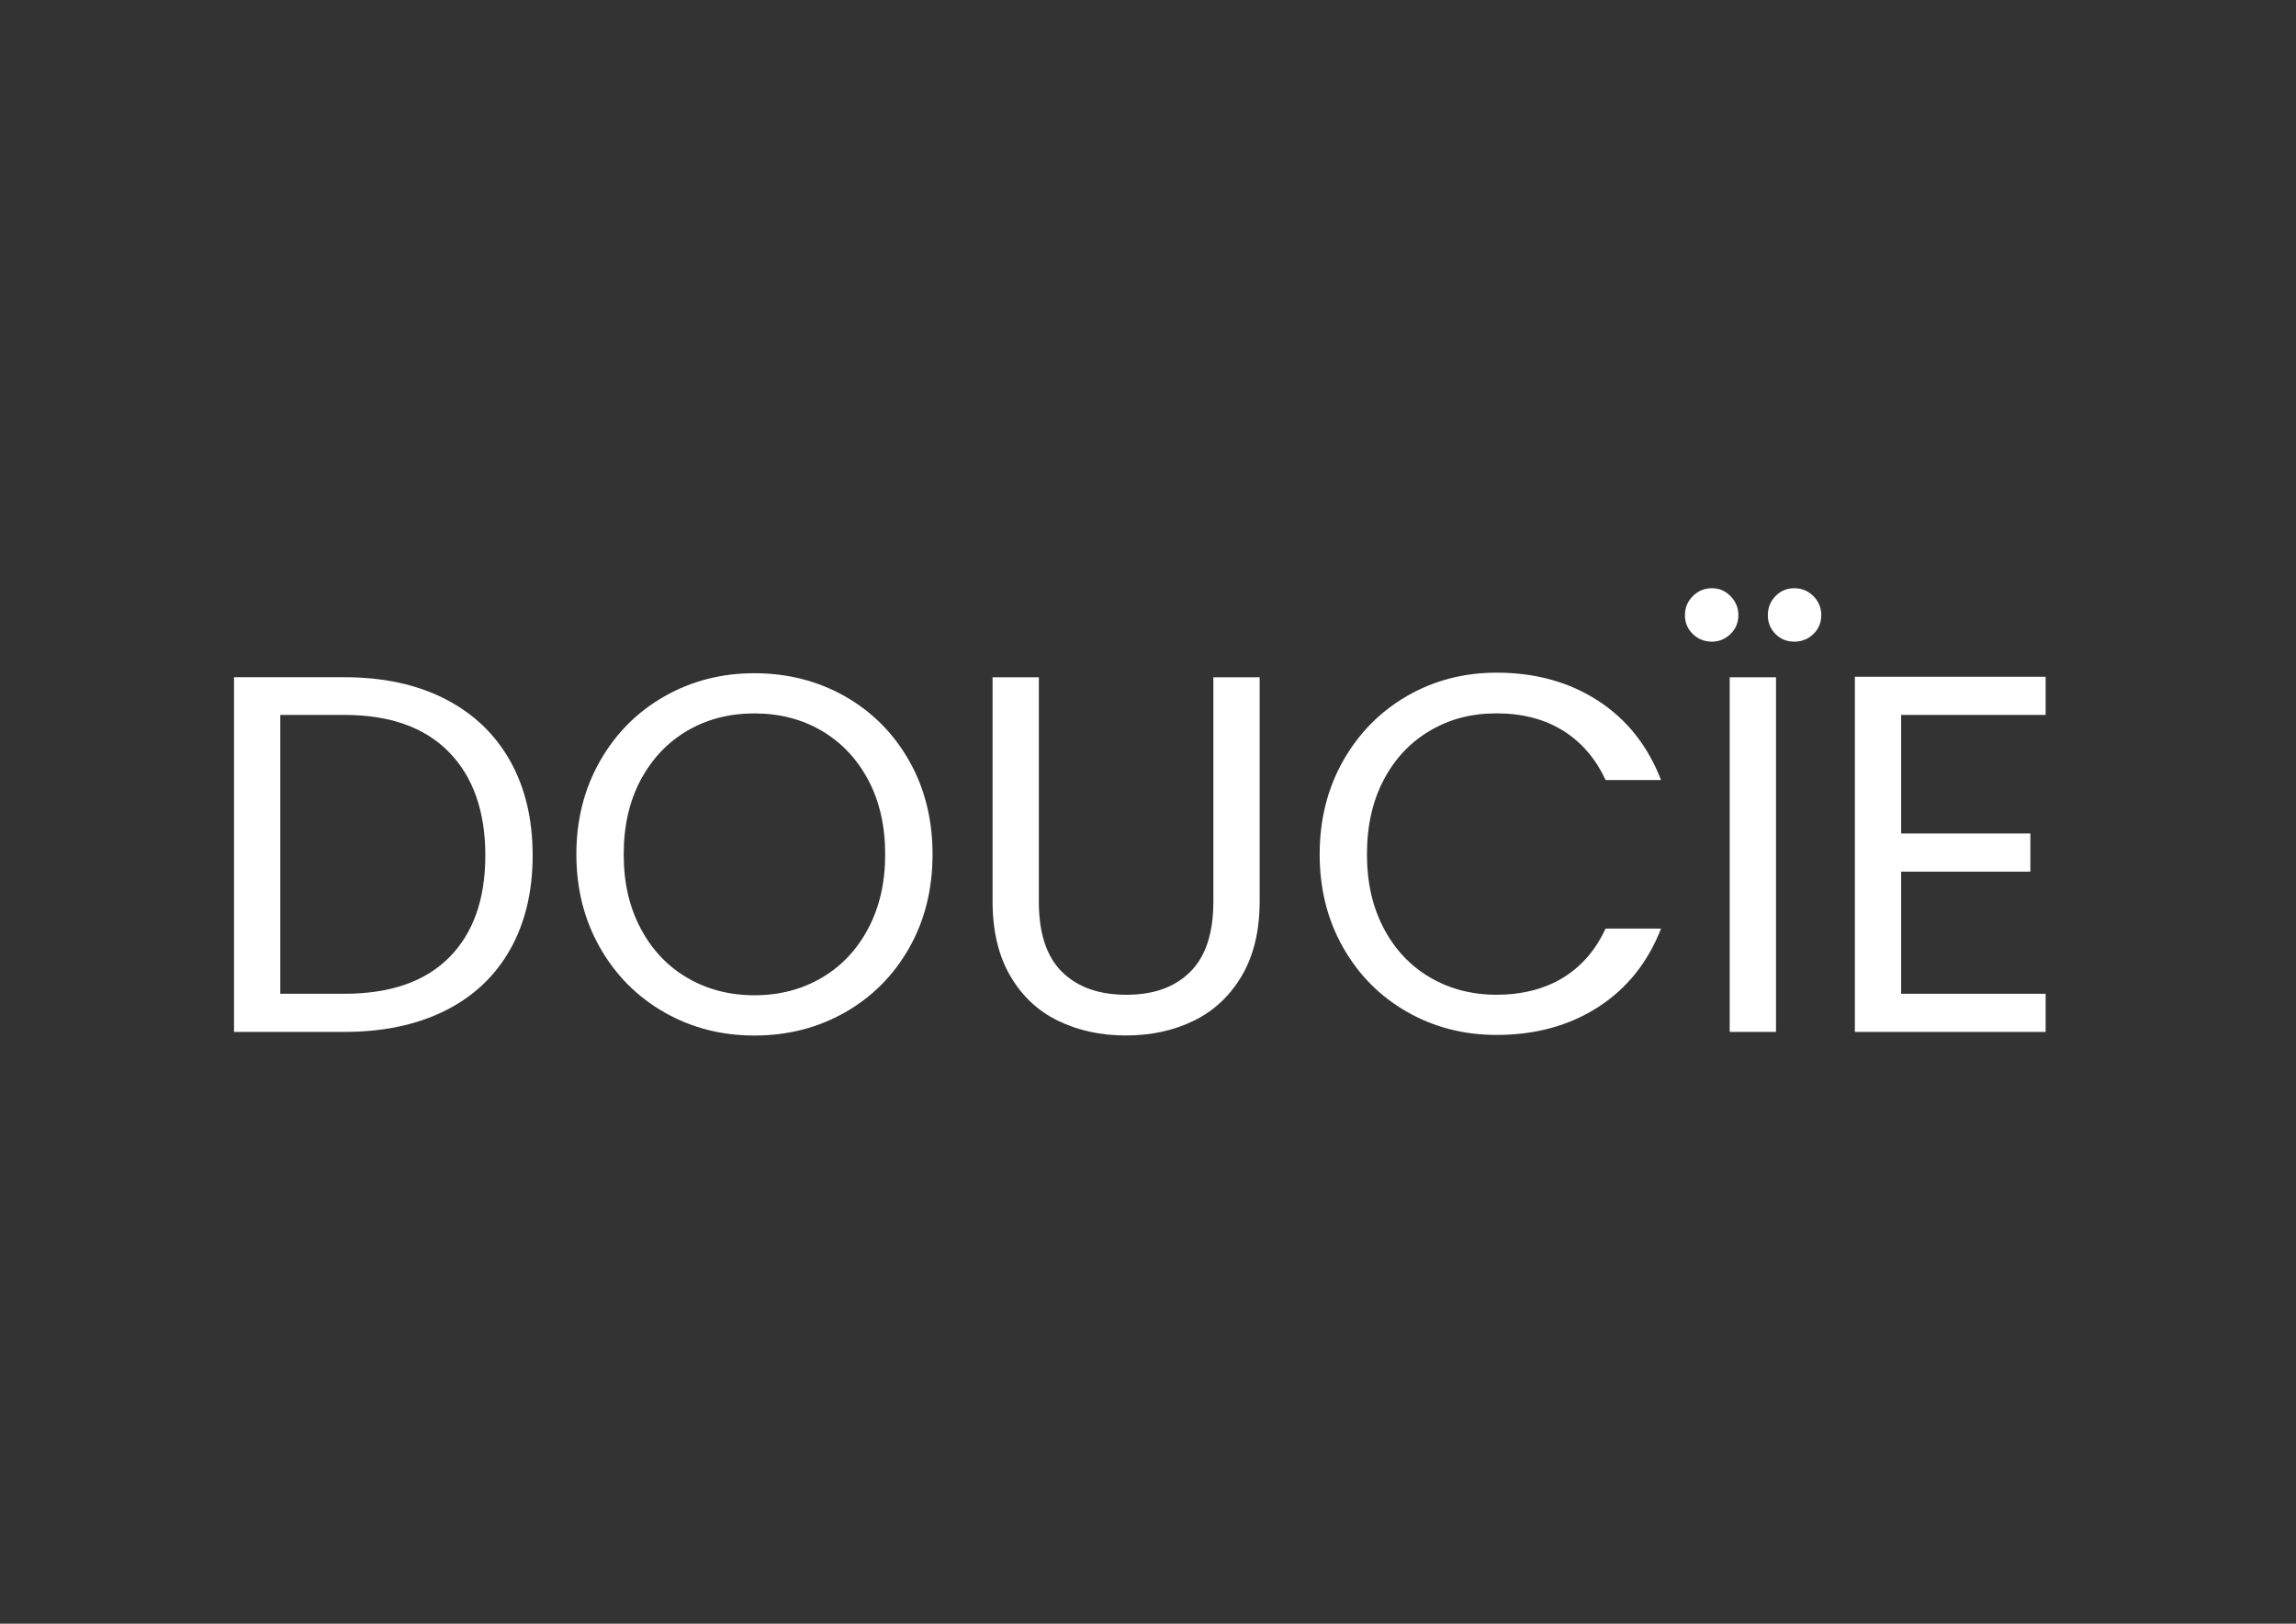 <svg viewBox="0 0 841.89 595.28" xmlns="http://www.w3.org/2000/svg" data-name="Calque 1" id="Calque_1">
  <rect x="0" y="0" width="841.89" height="595.28" fill="#333333" stroke="none"/>
  <defs>
    <style>
      .cls-1 {
        fill: #fff;
      }
    </style>
  </defs>
  <path d="M163.13,256.22c10.38,5.29,18.34,12.84,23.88,22.66,5.53,9.83,8.3,21.39,8.3,34.7s-2.77,24.84-8.3,34.61c-5.54,9.76-13.5,17.23-23.88,22.38-10.38,5.16-22.66,7.74-36.84,7.74h-40.48v-130.03h40.48c14.18,0,26.46,2.65,36.84,7.93ZM164.72,350.99c8.83-8.89,13.24-21.36,13.24-37.4s-4.45-28.79-13.34-37.87c-8.89-9.07-21.67-13.62-38.33-13.62h-23.51v102.23h23.51c16.79,0,29.59-4.45,38.43-13.34Z" class="cls-1"></path>
  <path d="M243.62,371.14c-9.95-5.66-17.81-13.55-23.6-23.69-5.78-10.14-8.68-21.55-8.68-34.23s2.89-24.09,8.68-34.23c5.78-10.13,13.65-18.03,23.6-23.69,9.95-5.66,20.96-8.49,33.02-8.49s23.26,2.83,33.21,8.49c9.95,5.66,17.78,13.53,23.51,23.6,5.72,10.08,8.58,21.52,8.58,34.33s-2.86,24.25-8.58,34.32c-5.73,10.08-13.56,17.94-23.51,23.6-9.95,5.66-21.02,8.49-33.21,8.49s-23.07-2.83-33.02-8.49ZM301.17,358.54c7.28-4.22,13-10.26,17.16-18.09,4.16-7.83,6.25-16.91,6.25-27.23s-2.08-19.56-6.25-27.33c-4.17-7.77-9.86-13.77-17.07-18-7.21-4.22-15.42-6.34-24.62-6.34s-17.41,2.12-24.62,6.34c-7.22,4.23-12.91,10.23-17.07,18-4.17,7.78-6.25,16.89-6.25,27.33s2.08,19.4,6.25,27.23,9.89,13.87,17.16,18.09c7.28,4.23,15.45,6.34,24.53,6.34s17.26-2.11,24.53-6.34Z" class="cls-1"></path>
  <path d="M380.92,248.29v82.27c0,11.57,2.83,20.15,8.49,25.74,5.66,5.6,13.53,8.4,23.6,8.4s17.75-2.8,23.41-8.4c5.66-5.6,8.49-14.18,8.49-25.74v-82.27h16.98v82.08c0,10.82-2.18,19.93-6.53,27.33-4.36,7.4-10.23,12.91-17.63,16.51-7.4,3.61-15.7,5.41-24.9,5.41s-17.51-1.8-24.91-5.41c-7.4-3.6-13.24-9.11-17.53-16.51-4.29-7.4-6.44-16.51-6.44-27.33v-82.08h16.98Z" class="cls-1"></path>
  <path d="M492.47,278.98c5.72-10.13,13.53-18.06,23.41-23.79,9.89-5.72,20.86-8.58,32.93-8.58,14.18,0,26.55,3.42,37.12,10.26,10.57,6.84,18.28,16.54,23.13,29.1h-20.34c-3.6-7.84-8.8-13.87-15.58-18.1-6.78-4.22-14.89-6.34-24.34-6.34s-17.23,2.12-24.44,6.34c-7.21,4.23-12.87,10.23-16.97,18-4.1,7.78-6.16,16.89-6.16,27.33s2.06,19.37,6.16,27.14c4.1,7.78,9.76,13.78,16.97,18.01,7.21,4.22,15.36,6.34,24.44,6.34s17.56-2.08,24.34-6.25c6.78-4.17,11.97-10.17,15.58-18h20.34c-4.85,12.44-12.56,22.04-23.13,28.82-10.57,6.77-22.95,10.16-37.12,10.16-12.06,0-23.04-2.82-32.93-8.49-9.88-5.65-17.69-13.52-23.41-23.6-5.72-10.07-8.58-21.45-8.58-34.13s2.86-24.09,8.58-34.23Z" class="cls-1"></path>
  <path d="M620.72,232.44c-1.93-1.87-2.89-4.16-2.89-6.9s.96-5.07,2.89-7c1.92-1.92,4.26-2.89,7-2.89s4.88.97,6.81,2.89c1.92,1.93,2.89,4.26,2.89,7s-.96,5.03-2.89,6.9c-1.93,1.87-4.2,2.8-6.81,2.8-2.74,0-5.07-.93-7-2.8ZM651.22,248.29v130.03h-16.98v-130.03h16.98ZM651.03,232.44c-1.87-1.87-2.8-4.16-2.8-6.9s.93-5.07,2.8-7c1.86-1.92,4.16-2.89,6.9-2.89s5.07.97,7,2.89c1.92,1.93,2.89,4.26,2.89,7s-.97,5.03-2.89,6.9c-1.93,1.87-4.26,2.8-7,2.8s-5.04-.93-6.9-2.8Z" class="cls-1"></path>
  <path d="M697.11,262.1v43.47h47.38v13.99h-47.38v44.77h52.98v13.99h-69.95v-130.21h69.95v13.99h-52.98Z" class="cls-1"></path>
</svg>